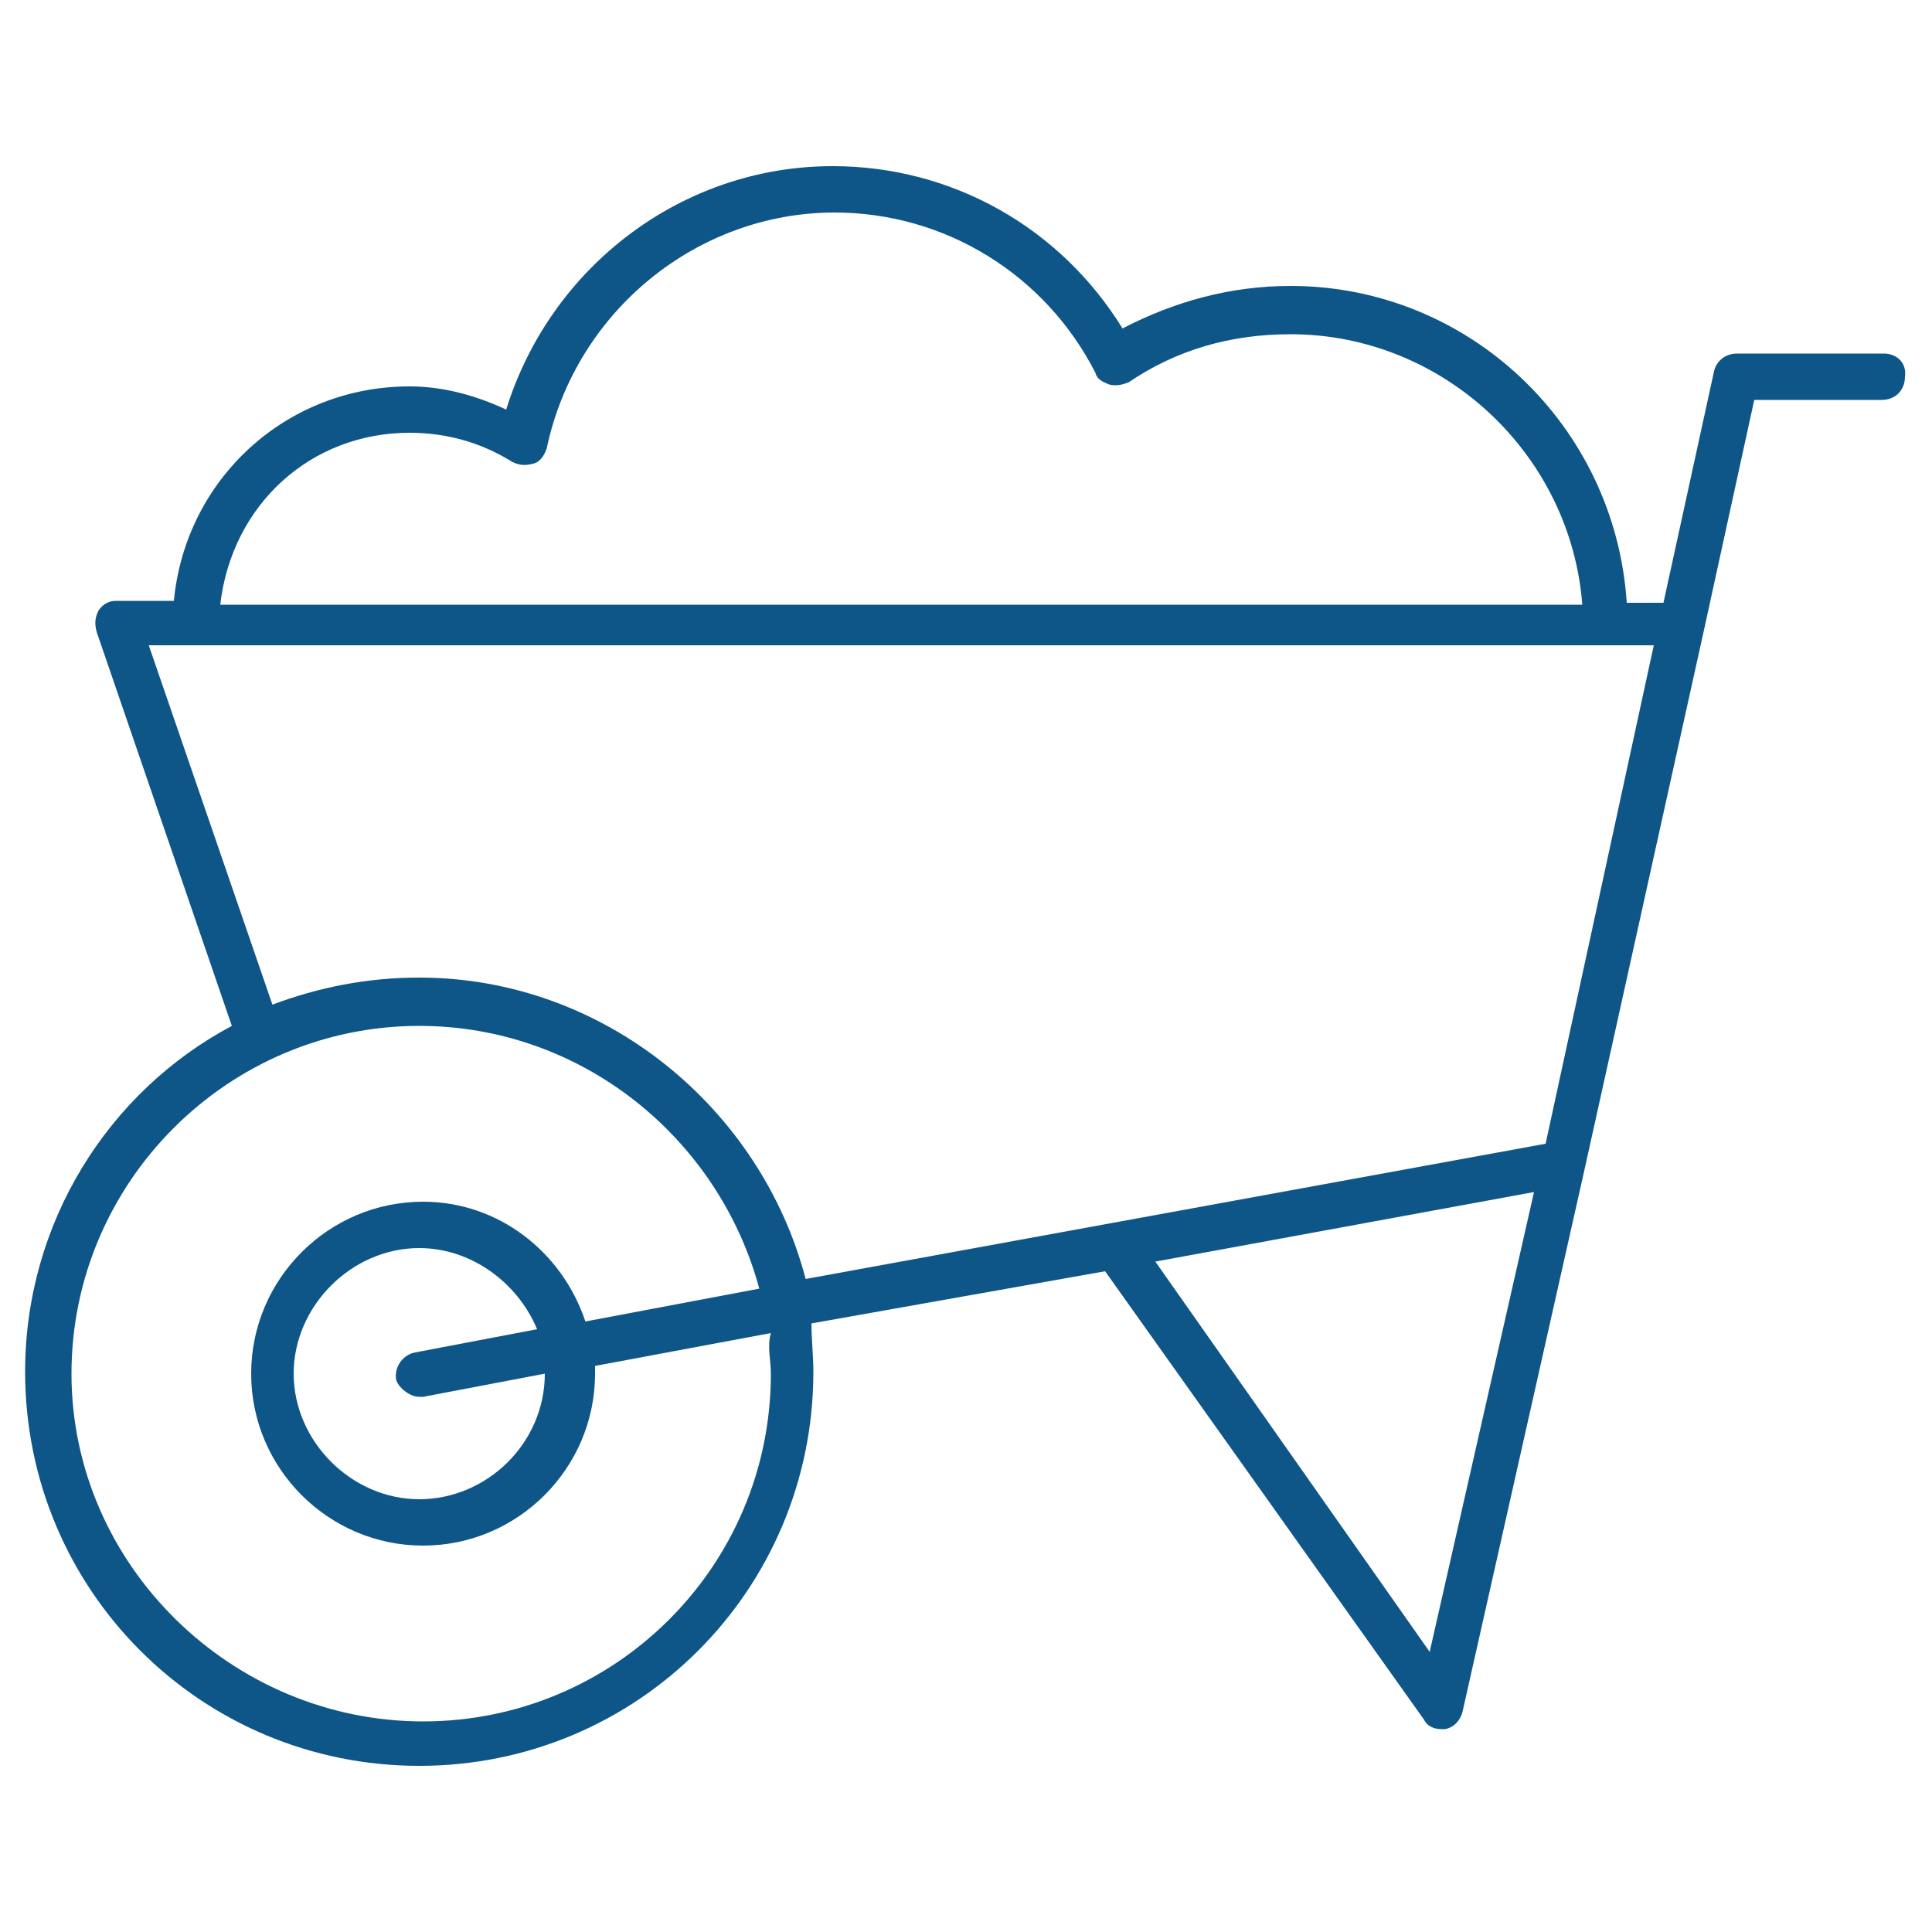 <?xml version="1.0" encoding="utf-8"?>
<!-- Generator: Adobe Illustrator 23.0.6, SVG Export Plug-In . SVG Version: 6.00 Build 0)  -->
<svg version="1.1" id="icon" xmlns="http://www.w3.org/2000/svg" xmlns:xlink="http://www.w3.org/1999/xlink" x="0px" y="0px"
	 viewBox="0 0 100 100" style="enable-background:new 0 0 100 100;" xml:space="preserve">
<style type="text/css">
	.st0{fill:#0E5688;}
</style>
<path id="cement__x26__aggregates" class="st0" d="M97.5,18.3h-7.6c-0.6,0-1.1,0.4-1.2,1l-2.6,11.9h-1.9C83.6,22,76,14.8,66.8,14.8
	c-3.1,0-6,0.8-8.7,2.2c-3.2-5.2-8.8-8.4-15-8.4c-7.8,0-14.6,5.2-16.9,12.6c-1.5-0.7-3.2-1.2-5-1.2C14.8,20,9.6,24.8,9,31.1H6
	c-0.4,0-0.7,0.2-0.9,0.5C4.9,32,4.9,32.3,5,32.7l7,20.4C5.6,56.5,1.3,63.3,1.3,71c0,11.3,9.1,20.4,20.4,20.4S42.1,82.3,42.1,71
	c0-0.8-0.1-1.7-0.1-2.5l15.2-2.7L73.7,89c0.2,0.4,0.6,0.5,0.9,0.5c0.1,0,0.1,0,0.2,0c0.5-0.1,0.8-0.5,0.9-0.9l6.3-28l0,0l0,0l6.2-28
	l0,0l2.6-11.9h6.6c0.7,0,1.2-0.5,1.2-1.2C98.7,18.8,98.2,18.3,97.5,18.3z M21.2,22.4c1.9,0,3.7,0.5,5.3,1.5c0.4,0.2,0.7,0.2,1.1,0.1
	s0.6-0.5,0.7-0.8C29.8,16.1,36.1,11,43.2,11c5.7,0,10.9,3.2,13.5,8.3c0.1,0.4,0.5,0.5,0.7,0.6c0.4,0.1,0.7,0,1-0.1
	c2.5-1.7,5.3-2.5,8.4-2.5c7.9,0,14.5,6.2,15.1,14H11.4C12,26.1,16.1,22.4,21.2,22.4z M39.9,71.1c0,10-8.1,18-18,18S3.7,81,3.7,71.1
	s8.1-18,18-18c8.4,0,15.5,5.8,17.6,13.6l-9,1.7c-1.2-3.6-4.5-6.2-8.4-6.2c-4.9,0-8.9,4-8.9,8.9s4,8.9,8.9,8.9s8.9-4,8.9-8.9
	c0-0.1,0-0.2,0-0.4l9.1-1.7C39.7,69.7,39.9,70.4,39.9,71.1z M21.7,72.3c0.1,0,0.1,0,0.2,0l6.3-1.2c0,3.6-3,6.5-6.5,6.5
	s-6.5-3-6.5-6.5s3-6.5,6.5-6.5c2.7,0,5.1,1.8,6.1,4.2L21.5,70c-0.6,0.1-1.1,0.7-1,1.4C20.6,71.8,21.2,72.3,21.7,72.3z M21.7,50.6
	c-2.7,0-5.2,0.5-7.6,1.4L7.7,33.4h77.9L80,59.2l-38.3,7C39.4,57.4,31.3,50.6,21.7,50.6z M74,85.5L59.8,65.3l19.6-3.6L74,85.5z"/>
</svg>
